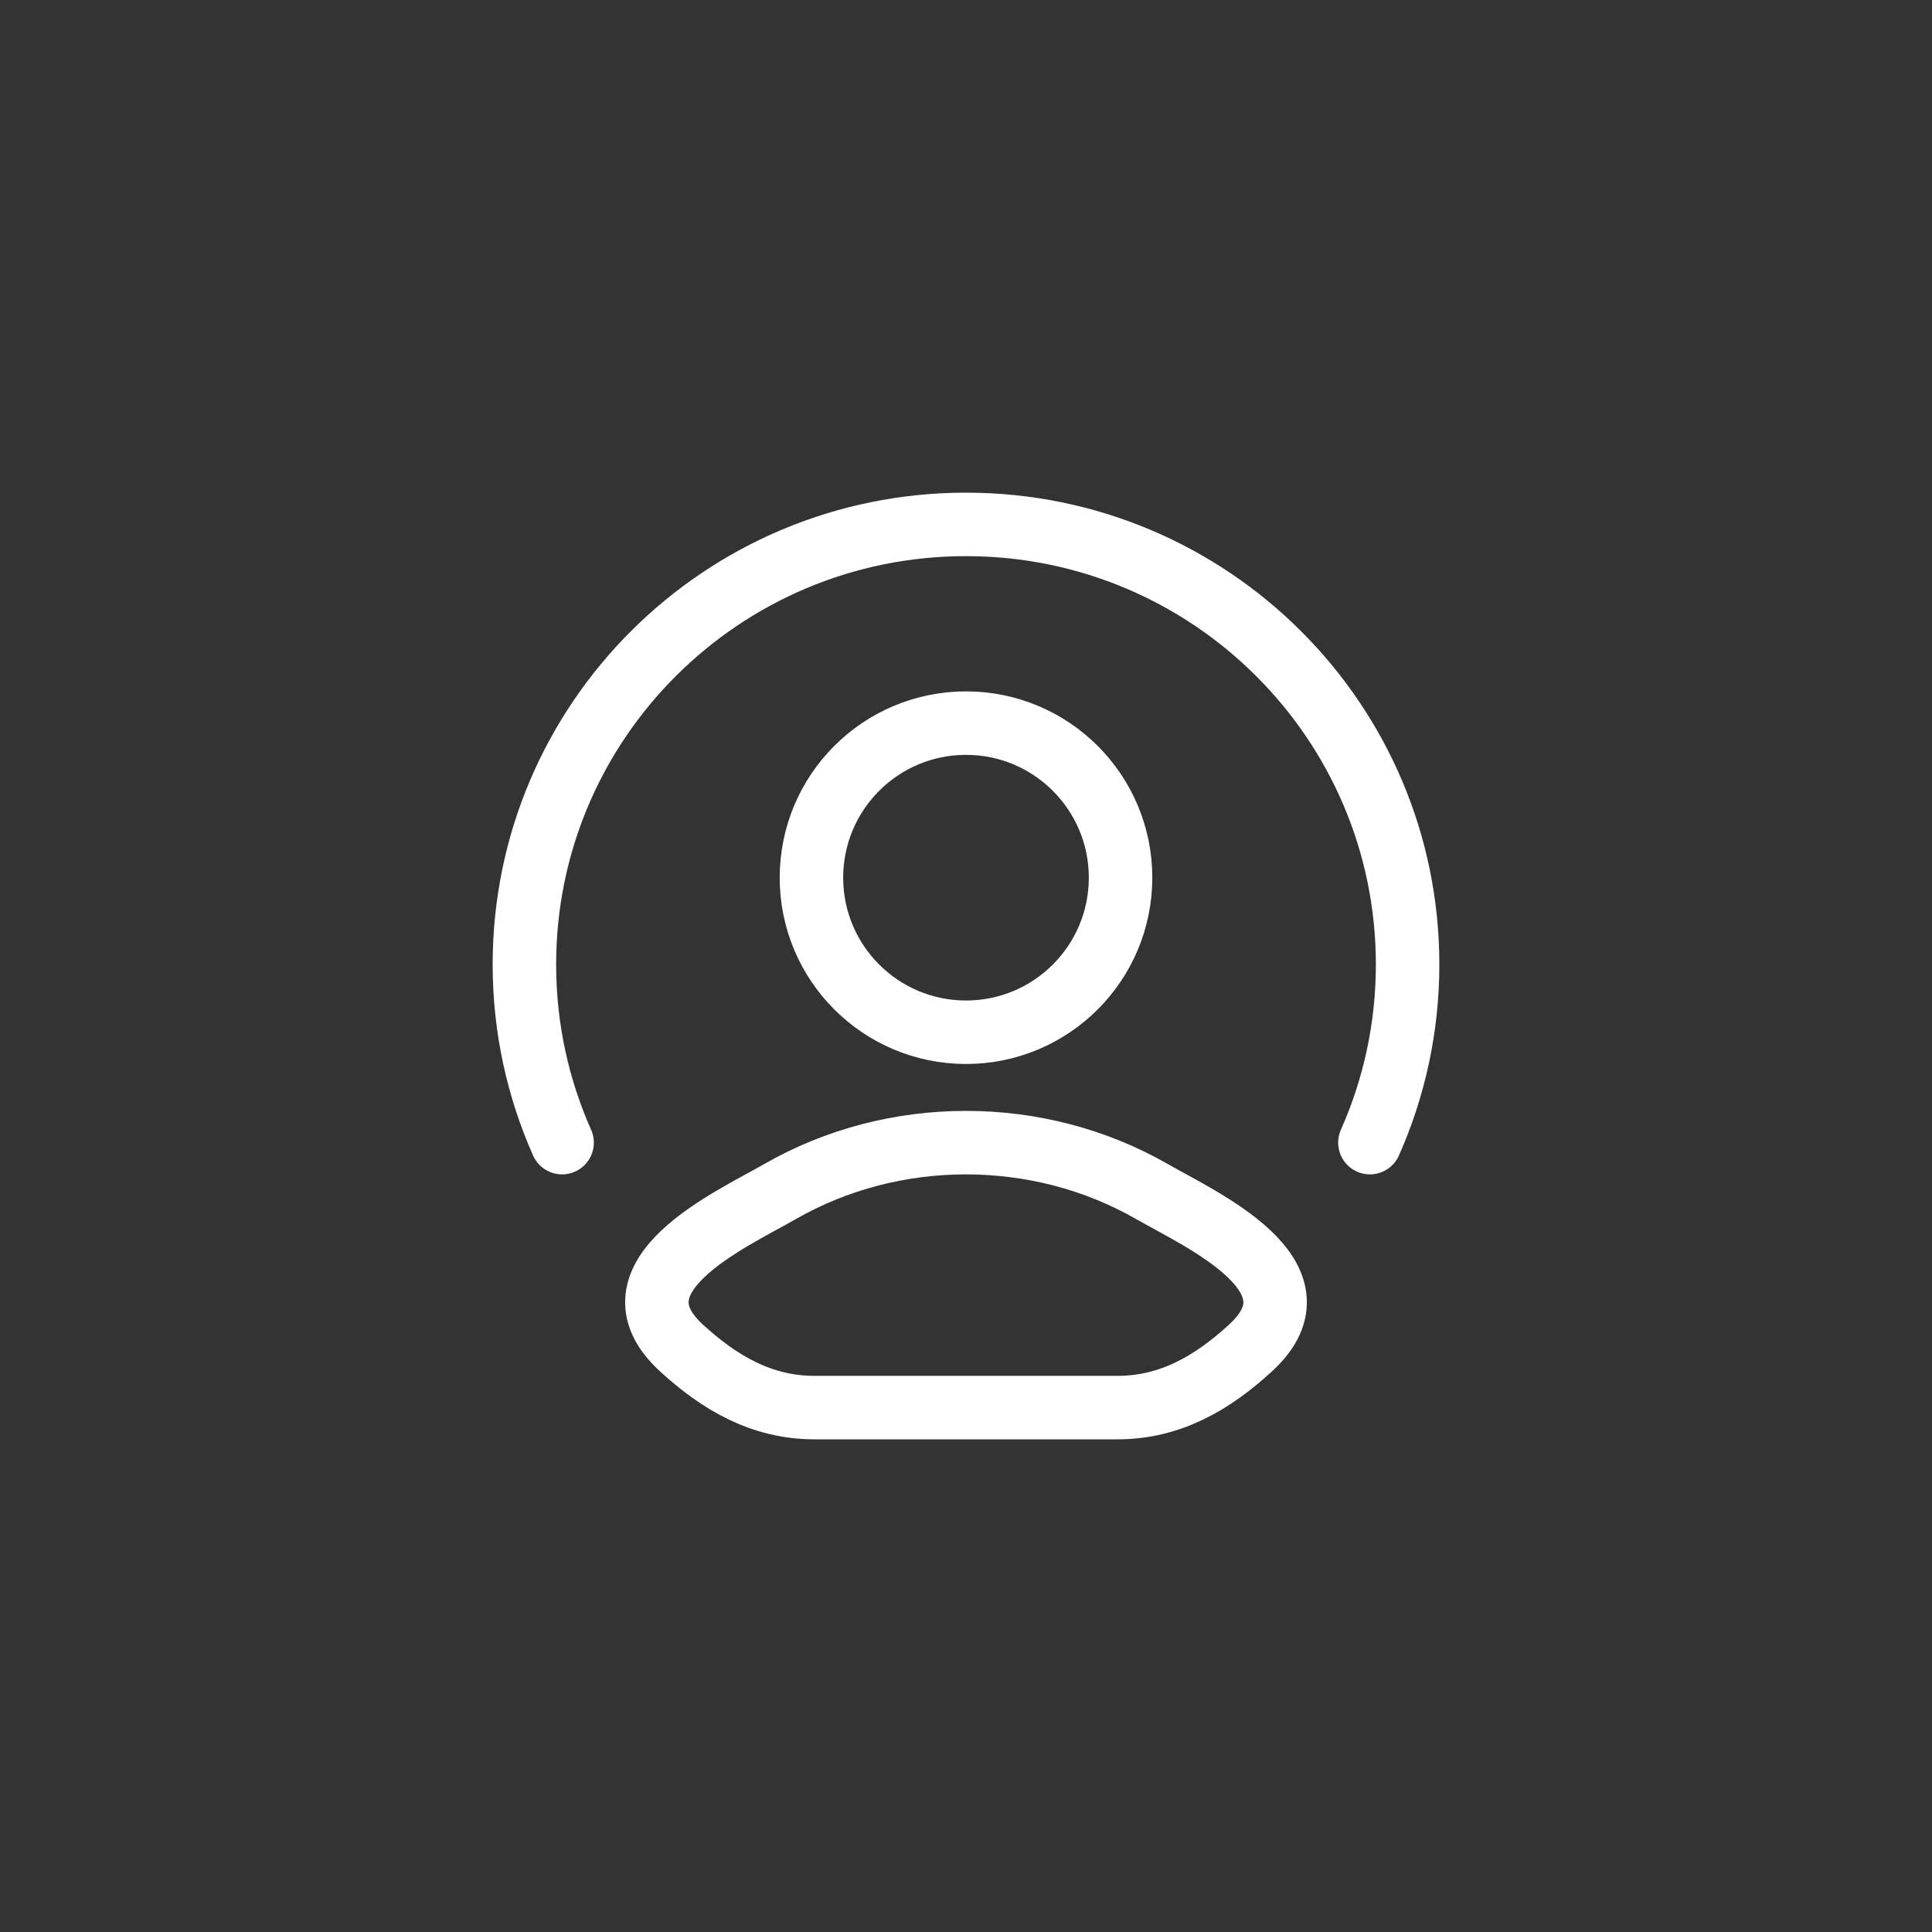 <svg width="70" height="70" viewBox="0 0 70 70" fill="none" xmlns="http://www.w3.org/2000/svg">
<rect x="0" y="0" width="70" height="70" fill="#333333" stroke="none"/>
<path d="M28.252 43.178C26.491 44.189 21.875 46.253 24.687 48.836C26.06 50.097 27.59 51 29.513 51H40.487C42.41 51 43.94 50.097 45.313 48.836C48.125 46.253 43.508 44.189 41.748 43.178C37.619 40.807 32.381 40.807 28.252 43.178Z" stroke="white" stroke-width="2.3" stroke-linecap="round" stroke-linejoin="round"/>
<path d="M40.6 31.8C40.6 34.893 38.093 37.4 35 37.4C31.907 37.4 29.4 34.893 29.4 31.8C29.4 28.707 31.907 26.2 35 26.2C38.093 26.2 40.6 28.707 40.6 31.8Z" stroke="white" stroke-width="2.3"/>
<path d="M20.366 41.4C19.488 39.426 19 37.242 19 34.943C19 26.138 26.163 19 35 19C43.837 19 51 26.138 51 34.943C51 37.242 50.512 39.426 49.634 41.4" stroke="white" stroke-width="2.3" stroke-linecap="round"/>
</svg>
